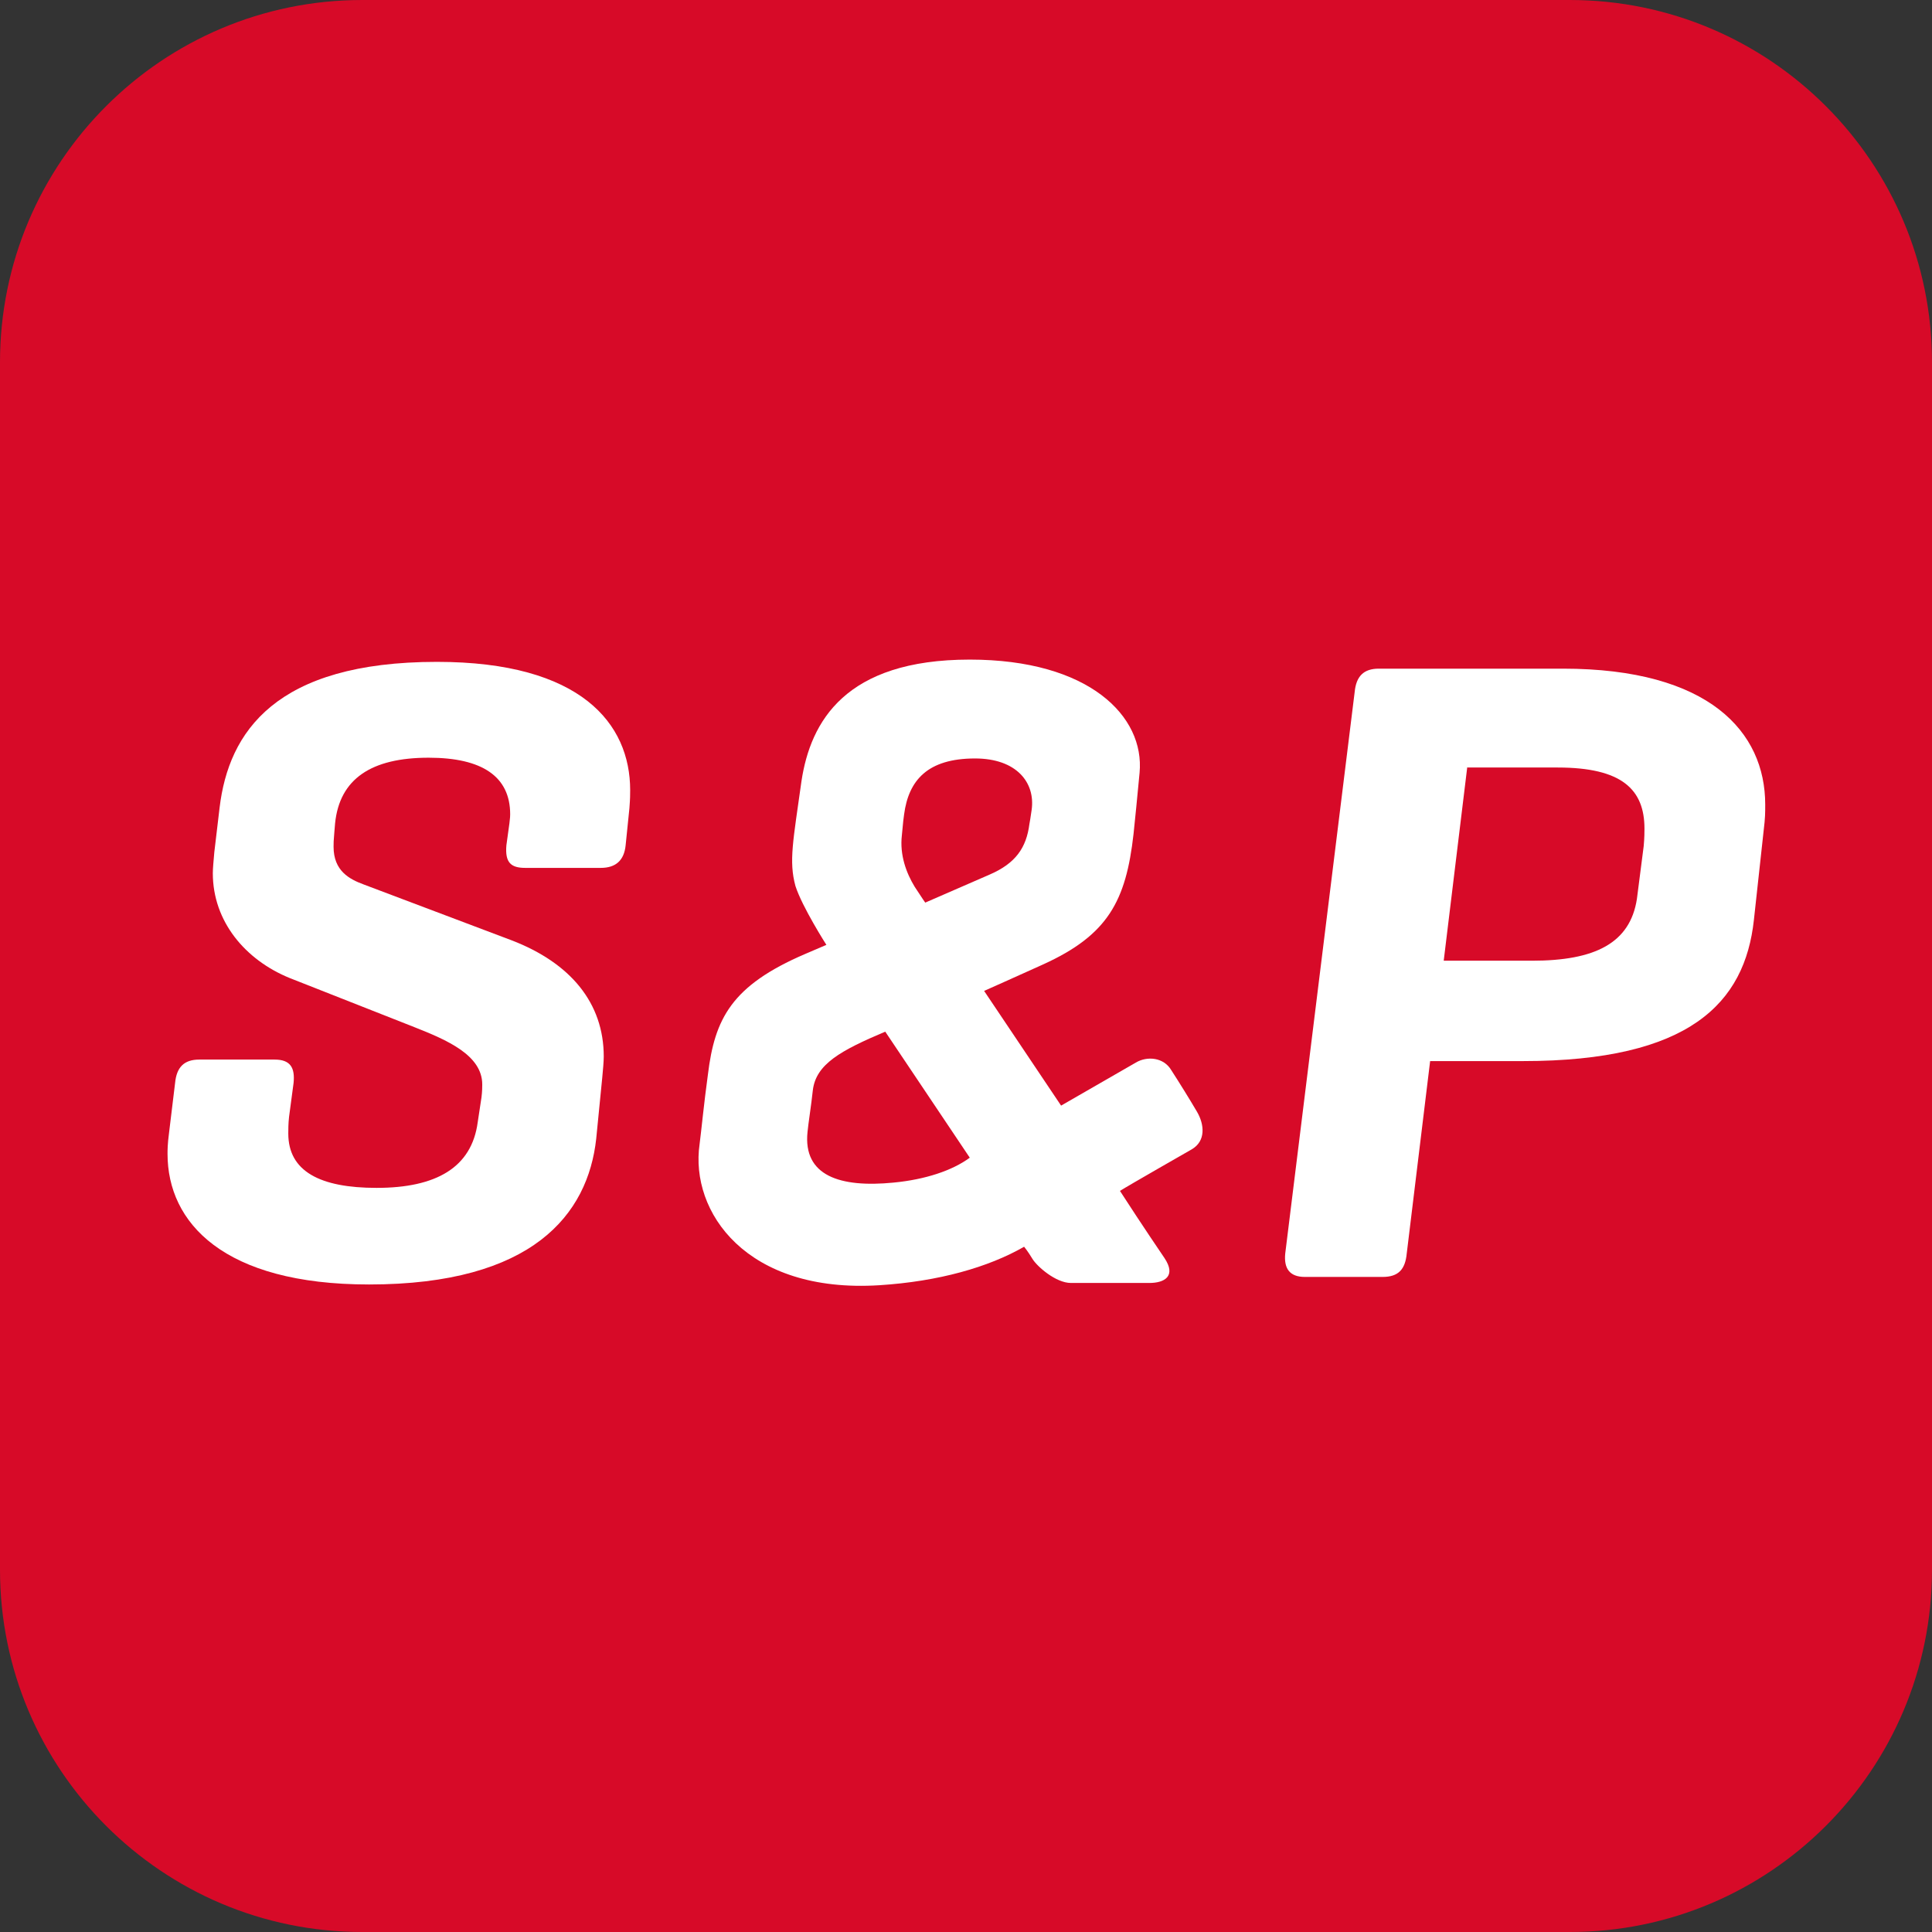 <svg version="1.2" xmlns="http://www.w3.org/2000/svg" viewBox="0 0 256 256" width="256" height="256">
	<rect x="0" y="0" width="256" height="256" fill="#333333" stroke="none"/>
	<title>rss-icon-svg</title>
	<style>
		.s0 { fill: #d70a28 } 
		.s1 { fill: #ffffff } 
	</style>
	<path id="Layer" class="s0" d="m0 48c0-26.5 21.5-48 48-48h160c26.5 0 48 21.5 48 48v160c0 26.5-21.5 48-48 48h-160c-26.5 0-48-21.5-48-48z"/>
	<g id="Folder 1">
		<path id="Layer" class="s1" d="m67.5 109.1c0.1-1 0.1-0.8 0.1-1.2 0-5-3.7-7.5-10.8-7.5-7.6 0-11.8 2.8-12.4 8.7l-0.1 1.2c-0.1 1.1-0.1 1.4-0.1 1.9 0 3.2 2.1 4.3 4 5l19.6 7.4c7.8 3 12.2 8.3 12.2 15.4 0 0.6-0.1 1.8-0.2 2.8l-0.8 8.1c-1.1 10-8.4 19.3-30.1 19.3-19.3 0-26.7-8.2-26.7-17.3 0-0.5 0-1.3 0.2-2.8l0.8-6.6c0.2-2.1 1.2-3.1 3.2-3.1h10c2.1 0 2.7 1.1 2.5 3.1l-0.6 4.5c-0.1 0.9-0.1 1.7-0.1 2.2 0 5 4.2 7.2 11.7 7.2 7.9 0 12.6-2.7 13.4-8.7l0.5-3.3c0.1-0.8 0.1-1.4 0.1-1.7 0-3.9-4.7-5.9-9-7.6l-16.5-6.5c-5.9-2.4-10.2-7.5-10.2-13.9 0-0.6 0.1-1.7 0.2-2.8l0.7-5.9c1.2-10 7.4-19.3 28.8-19.3 19.1 0 25.6 8.2 25.6 17 0 0.6 0 1.1-0.1 2.4l-0.5 4.9q-0.3 3-3.3 3h-10c-1.9 0-2.7-0.7-2.5-3"/>
		<path id="Layer" fill-rule="evenodd" class="s1" d="m189.5 140.6l-3.1 25.5c-0.2 2.1-1.1 3.1-3.2 3.1h-10.3c-2 0-2.8-1.1-2.6-3.1l9.2-74.4c0.2-2.1 1.2-3.1 3.2-3.1h24.4c19.4 0 26.8 8.4 26.8 18 0 1.1 0 1.8-0.2 3.4l-1.3 11.9c-1.2 11-8.5 18.7-30.6 18.7m-7.4-38.8l-3.1 25.5h11.7c8.3 0 13-2.3 13.9-8.2l0.9-7c0.1-1.1 0.1-1.9 0.1-2.3 0-5.2-3-8.1-11.5-8.1h-12z"/>
		<path id="Layer" fill-rule="evenodd" class="s1" d="m157.9 152.3c0 0-8.4 4.8-9.5 5.5 3.1 4.8 5.5 8.3 5.9 8.9 1.6 2.4 0 3.3-2 3.3h-10.4c-2 0-4.5-2.2-5.1-3.2-0.6-1-1.1-1.6-1.1-1.6-4.7 2.7-11.3 4.6-19.2 5.1-17.6 1.1-25.1-9.7-23.8-18.7 0.2-1.5 0.6-5.6 1.1-9.2 0.9-7.4 3.1-11.8 12.9-16 1.4-0.6 2.8-1.2 2.8-1.2 0 0-3.2-5-4.1-7.8-0.9-3.3-0.3-6 0.8-13.9 1.2-7.9 5.8-16.1 22.3-16.1 15.8 0 23.2 7.5 22.5 15-0.3 3.3-0.6 6.1-0.8 8.1-1 8.9-3.4 13.4-12 17.3-3.3 1.5-7.8 3.5-7.8 3.5 3 4.5 6.4 9.5 10.2 15.2l9.9-5.7c1.5-0.9 3.7-0.7 4.7 1 1.1 1.7 2.4 3.8 3.4 5.5 1 1.7 1.2 3.9-0.7 5zm-36.7-34.8c1.1 1.7 1.4 2.1 1.4 2.1l8.5-3.7c3.5-1.5 4.9-3.6 5.3-6.7 0 0 0.2-1.1 0.3-1.9 0.5-3.6-2-6.8-7.5-6.8-6.3 0-8.8 2.9-9.4 7.4-0.1 0.8-0.1 0.6-0.3 2.8-0.3 2.6 0.6 5 1.7 6.8zm7.3 35.9l-11.2-16.7c-5.9 2.5-9.2 4.3-9.6 7.8-0.2 1.9-0.6 4.4-0.7 5.5-0.6 5.8 4.3 7.4 11.4 6.7 4.2-0.4 7.8-1.6 10.1-3.3z"/>
	</g>
</svg>